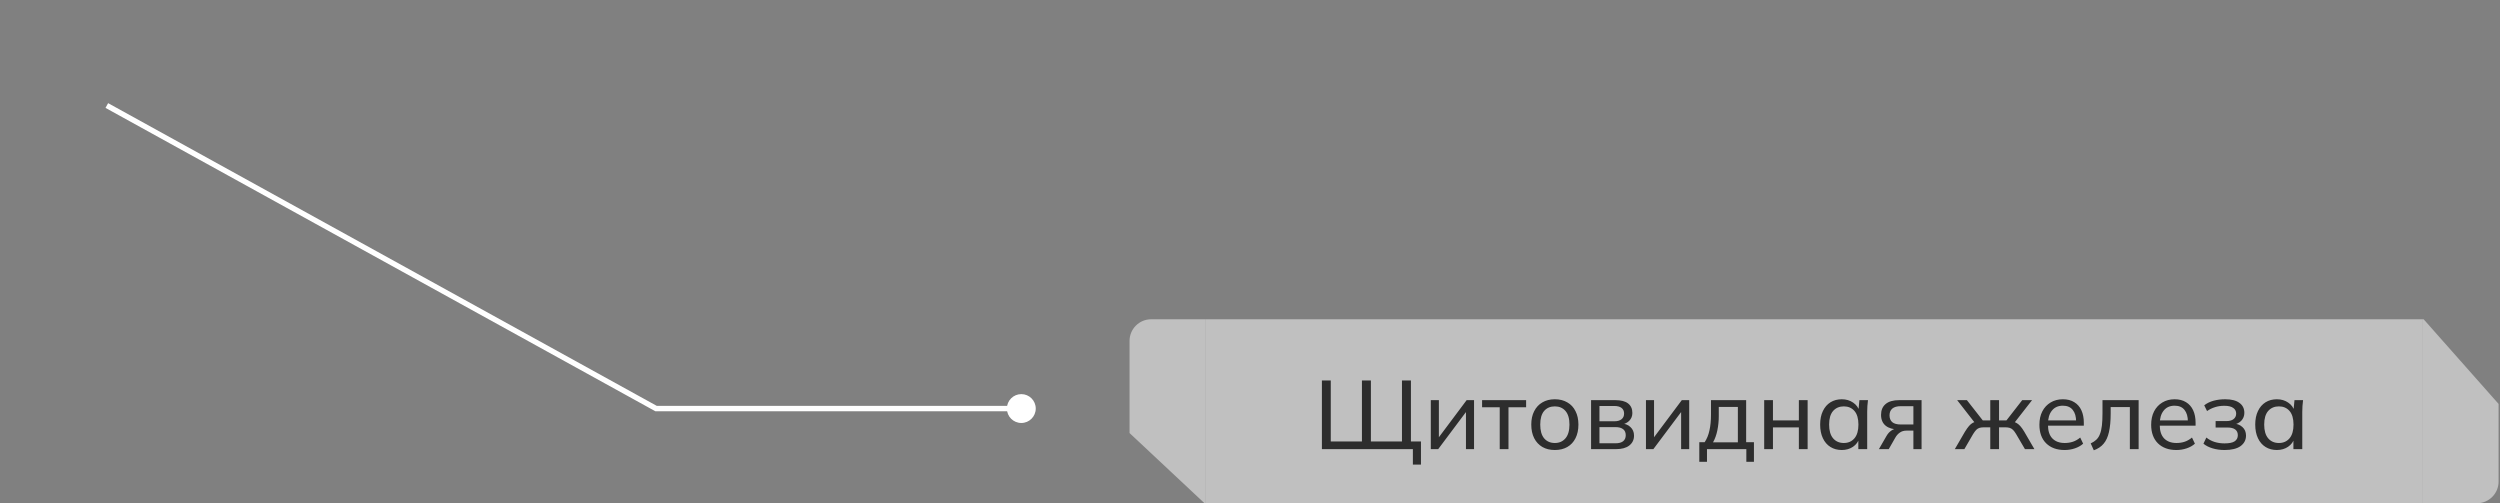 <?xml version="1.0" encoding="UTF-8"?> <svg xmlns="http://www.w3.org/2000/svg" width="462" height="93" viewBox="0 0 462 93" fill="none"><rect x="0" y="0" width="462" height="93" fill="#808080" stroke="none"/><path fill-rule="evenodd" clip-rule="evenodd" d="M222.591 93H222.739V59H212.739C210.53 59 208.739 60.791 208.739 63V80.026L222.591 93Z" fill="white" fill-opacity="0.5"></path><rect width="225" height="34" transform="translate(222.739 59)" fill="white" fill-opacity="0.5"></rect><path d="M261.099 85.862V83H244.287V70.31H245.925V81.578H251.685V70.31H253.341V81.578H259.083V70.31H260.739V81.578H262.593V85.862H261.099ZM264.411 83V73.946H265.905V81.452H265.419L271.035 73.946H272.403V83H270.909V75.476H271.413L265.779 83H264.411ZM277.148 83V75.26H273.89V73.946H282.026V75.26H278.768V83H277.148ZM287.336 83.162C286.448 83.162 285.68 82.976 285.032 82.604C284.384 82.22 283.88 81.68 283.52 80.984C283.16 80.276 282.98 79.436 282.98 78.464C282.98 77.504 283.16 76.676 283.52 75.98C283.88 75.272 284.384 74.732 285.032 74.36C285.68 73.976 286.448 73.784 287.336 73.784C288.224 73.784 288.992 73.976 289.64 74.36C290.3 74.732 290.804 75.272 291.152 75.98C291.512 76.676 291.692 77.504 291.692 78.464C291.692 79.436 291.512 80.276 291.152 80.984C290.804 81.68 290.3 82.22 289.64 82.604C288.992 82.976 288.224 83.162 287.336 83.162ZM287.336 81.866C288.152 81.866 288.806 81.578 289.298 81.002C289.79 80.426 290.036 79.58 290.036 78.464C290.036 77.348 289.79 76.508 289.298 75.944C288.806 75.38 288.152 75.098 287.336 75.098C286.508 75.098 285.848 75.38 285.356 75.944C284.876 76.508 284.636 77.348 284.636 78.464C284.636 79.58 284.876 80.426 285.356 81.002C285.848 81.578 286.508 81.866 287.336 81.866ZM294.03 83V73.946H298.494C299.562 73.946 300.354 74.15 300.87 74.558C301.398 74.966 301.662 75.554 301.662 76.322C301.662 76.898 301.464 77.384 301.068 77.78C300.672 78.164 300.156 78.398 299.52 78.482V78.248C300.276 78.272 300.87 78.494 301.302 78.914C301.746 79.322 301.968 79.85 301.968 80.498C301.968 81.266 301.674 81.878 301.086 82.334C300.51 82.778 299.7 83 298.656 83H294.03ZM295.578 81.92H298.548C299.16 81.92 299.628 81.794 299.952 81.542C300.276 81.278 300.438 80.906 300.438 80.426C300.438 79.934 300.276 79.562 299.952 79.31C299.628 79.058 299.16 78.932 298.548 78.932H295.578V81.92ZM295.578 77.852H298.35C298.914 77.852 299.352 77.726 299.664 77.474C299.976 77.222 300.132 76.874 300.132 76.43C300.132 75.974 299.976 75.626 299.664 75.386C299.352 75.146 298.914 75.026 298.35 75.026H295.578V77.852ZM304.173 83V73.946H305.667V81.452H305.181L310.797 73.946H312.165V83H310.671V75.476H311.175L305.541 83H304.173ZM314.03 85.34V81.722H315.02C315.428 81.11 315.722 80.39 315.902 79.562C316.094 78.734 316.19 77.75 316.19 76.61V73.946H322.688V81.722H324.128V85.34H322.724V83H315.452V85.34H314.03ZM316.568 81.74H321.158V75.206H317.63V76.898C317.63 77.81 317.54 78.698 317.36 79.562C317.18 80.414 316.916 81.14 316.568 81.74ZM326.022 83V73.946H327.642V77.69H332.43V73.946H334.05V83H332.43V78.986H327.642V83H326.022ZM340.36 83.162C339.568 83.162 338.872 82.976 338.272 82.604C337.672 82.232 337.204 81.692 336.868 80.984C336.532 80.276 336.364 79.436 336.364 78.464C336.364 77.492 336.532 76.658 336.868 75.962C337.204 75.254 337.672 74.714 338.272 74.342C338.872 73.97 339.568 73.784 340.36 73.784C341.164 73.784 341.86 73.988 342.448 74.396C343.048 74.792 343.444 75.338 343.636 76.034H343.42L343.618 73.946H345.202C345.166 74.306 345.13 74.666 345.094 75.026C345.07 75.386 345.058 75.74 345.058 76.088V83H343.42V80.93H343.618C343.426 81.614 343.03 82.16 342.43 82.568C341.842 82.964 341.152 83.162 340.36 83.162ZM340.738 81.866C341.554 81.866 342.208 81.578 342.7 81.002C343.192 80.426 343.438 79.58 343.438 78.464C343.438 77.348 343.192 76.508 342.7 75.944C342.208 75.38 341.554 75.098 340.738 75.098C339.922 75.098 339.262 75.38 338.758 75.944C338.266 76.508 338.02 77.348 338.02 78.464C338.02 79.58 338.266 80.426 338.758 81.002C339.25 81.578 339.91 81.866 340.738 81.866ZM347.222 83L348.644 80.534C348.872 80.138 349.16 79.82 349.508 79.58C349.856 79.328 350.222 79.202 350.606 79.202H350.894L350.876 79.364C349.856 79.364 349.058 79.136 348.482 78.68C347.906 78.212 347.618 77.54 347.618 76.664C347.618 75.8 347.9 75.134 348.464 74.666C349.028 74.186 349.868 73.946 350.984 73.946H355.106V83H353.594V79.58H352.298C351.83 79.58 351.428 79.7 351.092 79.94C350.756 80.168 350.48 80.474 350.264 80.858L349.04 83H347.222ZM351.272 78.446H353.594V75.062H351.272C350.564 75.062 350.036 75.212 349.688 75.512C349.352 75.812 349.184 76.226 349.184 76.754C349.184 77.294 349.352 77.714 349.688 78.014C350.036 78.302 350.564 78.446 351.272 78.446ZM361.251 83L363.123 79.778C363.399 79.334 363.651 78.98 363.879 78.716C364.107 78.452 364.347 78.254 364.599 78.122C364.863 77.978 365.169 77.888 365.517 77.852L365.121 78.356L361.683 73.946H363.483L366.417 77.69H367.803V73.946H369.423V77.69H370.791L373.707 73.946H375.525L372.087 78.356L371.673 77.852C372.021 77.888 372.321 77.978 372.573 78.122C372.837 78.254 373.089 78.452 373.329 78.716C373.569 78.98 373.821 79.334 374.085 79.778L375.957 83H374.211L372.573 80.21C372.381 79.886 372.195 79.634 372.015 79.454C371.835 79.274 371.631 79.148 371.403 79.076C371.187 79.004 370.911 78.968 370.575 78.968H369.423V83H367.803V78.968H366.633C366.297 78.968 366.015 79.004 365.787 79.076C365.571 79.148 365.373 79.274 365.193 79.454C365.025 79.634 364.839 79.886 364.635 80.21L363.015 83H361.251ZM381.544 83.162C380.104 83.162 378.964 82.748 378.124 81.92C377.296 81.092 376.882 79.952 376.882 78.5C376.882 77.54 377.062 76.712 377.422 76.016C377.794 75.308 378.304 74.762 378.952 74.378C379.6 73.982 380.356 73.784 381.22 73.784C382.048 73.784 382.75 73.964 383.326 74.324C383.902 74.672 384.34 75.17 384.64 75.818C384.94 76.466 385.09 77.234 385.09 78.122V78.662H378.16V77.69H383.974L383.668 77.924C383.668 76.988 383.458 76.262 383.038 75.746C382.63 75.23 382.024 74.972 381.22 74.972C380.344 74.972 379.666 75.278 379.186 75.89C378.706 76.49 378.466 77.312 378.466 78.356V78.518C378.466 79.622 378.736 80.456 379.276 81.02C379.828 81.584 380.59 81.866 381.562 81.866C382.102 81.866 382.606 81.788 383.074 81.632C383.542 81.476 383.992 81.218 384.424 80.858L384.964 81.992C384.556 82.364 384.046 82.652 383.434 82.856C382.834 83.06 382.204 83.162 381.544 83.162ZM386.938 83.216L386.362 81.938C386.782 81.746 387.13 81.518 387.406 81.254C387.694 80.978 387.916 80.63 388.072 80.21C388.24 79.79 388.36 79.268 388.432 78.644C388.504 78.02 388.54 77.264 388.54 76.376V73.946H395.218V83H393.598V75.224H390.052V76.412C390.052 77.804 389.944 78.956 389.728 79.868C389.524 80.768 389.194 81.482 388.738 82.01C388.294 82.538 387.694 82.94 386.938 83.216ZM402.198 83.162C400.758 83.162 399.618 82.748 398.778 81.92C397.95 81.092 397.536 79.952 397.536 78.5C397.536 77.54 397.716 76.712 398.076 76.016C398.448 75.308 398.958 74.762 399.606 74.378C400.254 73.982 401.01 73.784 401.874 73.784C402.702 73.784 403.404 73.964 403.98 74.324C404.556 74.672 404.994 75.17 405.294 75.818C405.594 76.466 405.744 77.234 405.744 78.122V78.662H398.814V77.69H404.628L404.322 77.924C404.322 76.988 404.112 76.262 403.692 75.746C403.284 75.23 402.678 74.972 401.874 74.972C400.998 74.972 400.32 75.278 399.84 75.89C399.36 76.49 399.12 77.312 399.12 78.356V78.518C399.12 79.622 399.39 80.456 399.93 81.02C400.482 81.584 401.244 81.866 402.216 81.866C402.756 81.866 403.26 81.788 403.728 81.632C404.196 81.476 404.646 81.218 405.078 80.858L405.618 81.992C405.21 82.364 404.7 82.652 404.088 82.856C403.488 83.06 402.858 83.162 402.198 83.162ZM411.102 83.162C410.31 83.162 409.572 83.06 408.888 82.856C408.204 82.652 407.64 82.364 407.196 81.992L407.736 80.858C408.18 81.218 408.684 81.488 409.248 81.668C409.812 81.848 410.424 81.938 411.084 81.938C411.948 81.938 412.572 81.812 412.956 81.56C413.352 81.296 413.55 80.918 413.55 80.426C413.55 79.958 413.388 79.604 413.064 79.364C412.74 79.124 412.266 79.004 411.642 79.004H409.446V77.816H411.444C412.008 77.816 412.446 77.696 412.758 77.456C413.082 77.204 413.244 76.862 413.244 76.43C413.244 75.986 413.064 75.638 412.704 75.386C412.344 75.122 411.792 74.99 411.048 74.99C410.424 74.99 409.854 75.074 409.338 75.242C408.822 75.398 408.33 75.638 407.862 75.962L407.34 74.9C407.832 74.516 408.408 74.234 409.068 74.054C409.728 73.874 410.448 73.784 411.228 73.784C412.368 73.784 413.238 74.006 413.838 74.45C414.45 74.882 414.756 75.5 414.756 76.304C414.756 76.868 414.564 77.354 414.18 77.762C413.796 78.158 413.286 78.398 412.65 78.482V78.248C413.37 78.284 413.952 78.506 414.396 78.914C414.84 79.31 415.062 79.838 415.062 80.498C415.062 81.302 414.726 81.95 414.054 82.442C413.382 82.922 412.398 83.162 411.102 83.162ZM420.763 83.162C419.971 83.162 419.275 82.976 418.675 82.604C418.075 82.232 417.607 81.692 417.271 80.984C416.935 80.276 416.767 79.436 416.767 78.464C416.767 77.492 416.935 76.658 417.271 75.962C417.607 75.254 418.075 74.714 418.675 74.342C419.275 73.97 419.971 73.784 420.763 73.784C421.567 73.784 422.263 73.988 422.851 74.396C423.451 74.792 423.847 75.338 424.039 76.034H423.823L424.021 73.946H425.605C425.569 74.306 425.533 74.666 425.497 75.026C425.473 75.386 425.461 75.74 425.461 76.088V83H423.823V80.93H424.021C423.829 81.614 423.433 82.16 422.833 82.568C422.245 82.964 421.555 83.162 420.763 83.162ZM421.141 81.866C421.957 81.866 422.611 81.578 423.103 81.002C423.595 80.426 423.841 79.58 423.841 78.464C423.841 77.348 423.595 76.508 423.103 75.944C422.611 75.38 421.957 75.098 421.141 75.098C420.325 75.098 419.665 75.38 419.161 75.944C418.669 76.508 418.423 77.348 418.423 78.464C418.423 79.58 418.669 80.426 419.161 81.002C419.653 81.578 420.313 81.866 421.141 81.866Z" fill="#2D2D2D"></path><path fill-rule="evenodd" clip-rule="evenodd" d="M447.888 59H447.739V93H457.739C459.948 93 461.739 91.209 461.739 89V74.645L447.888 59Z" fill="white" fill-opacity="0.5"></path><path d="M121.239 75.5V76H121.11L120.998 75.938L121.239 75.5ZM191.406 75.5C191.406 76.973 190.212 78.167 188.739 78.167C187.266 78.167 186.073 76.973 186.073 75.5C186.073 74.027 187.266 72.833 188.739 72.833C190.212 72.833 191.406 74.027 191.406 75.5ZM19.981 19.062L121.481 75.062L120.998 75.938L19.498 19.938L19.981 19.062ZM121.239 75H188.739V76H121.239V75Z" fill="white"></path></svg> 